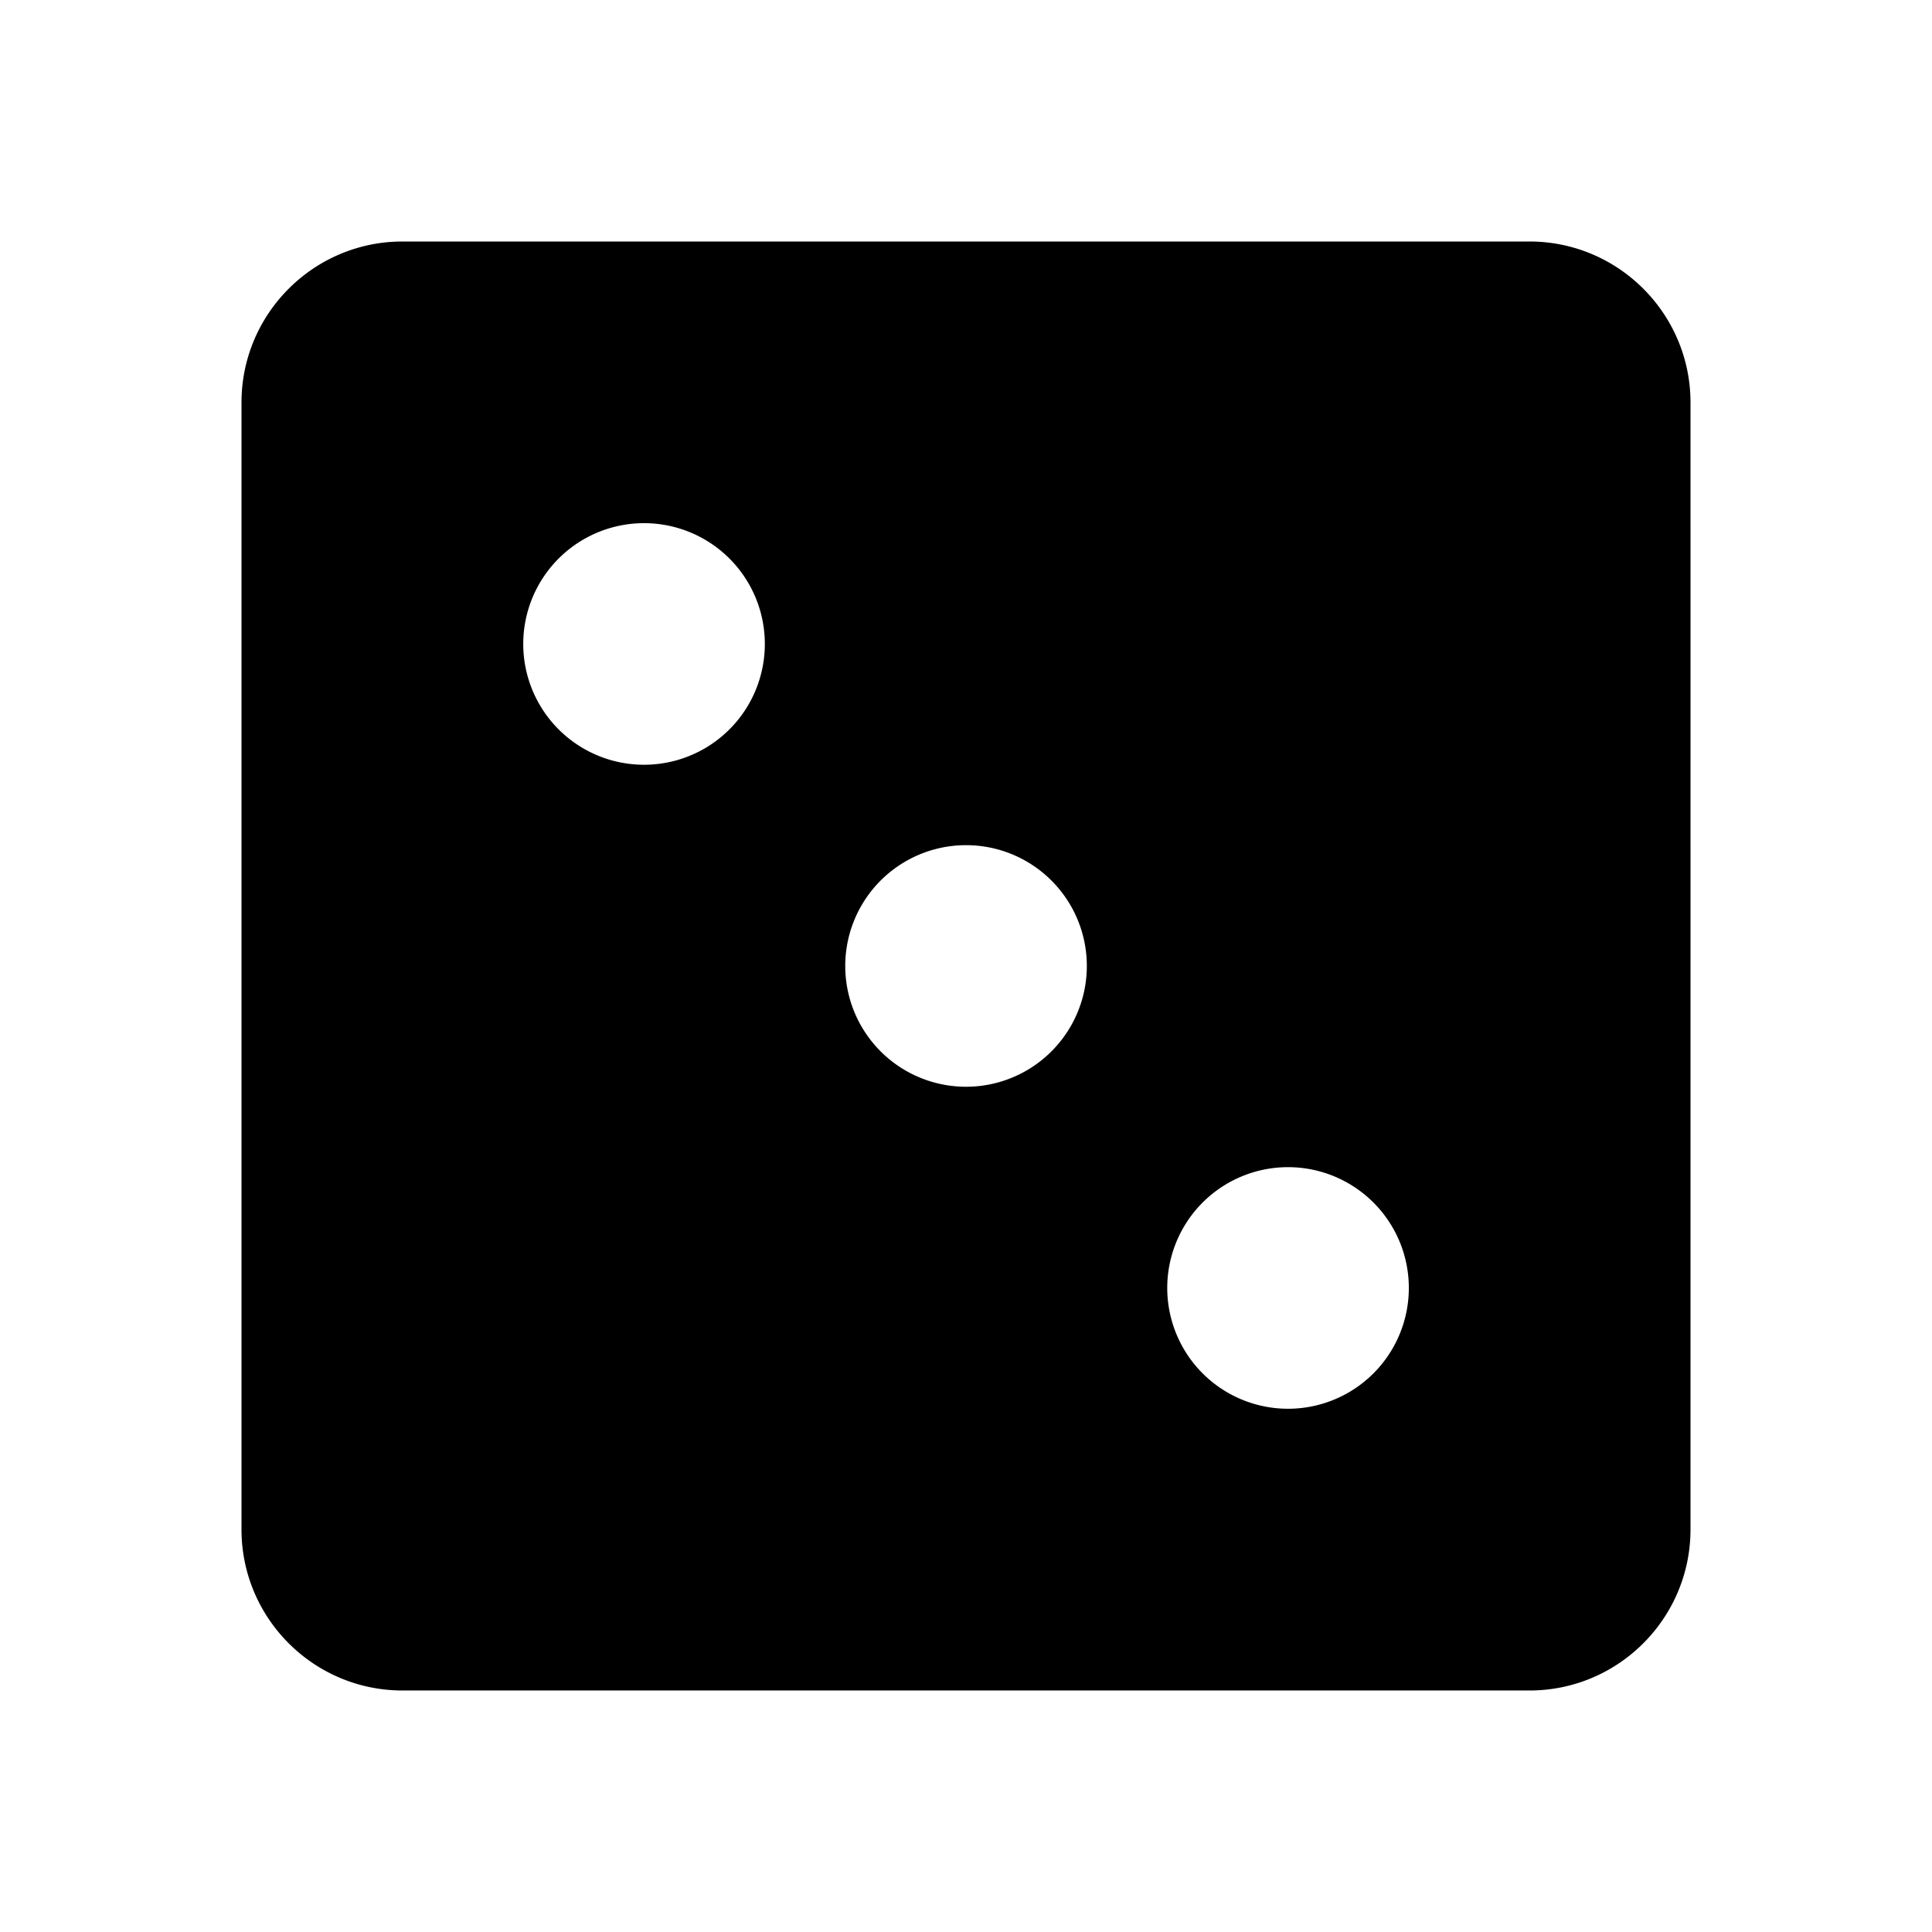 <svg xmlns="http://www.w3.org/2000/svg" width="24" height="24" viewBox="0 0 24 24"><path d="M19 3H5c-1.103 0-2 .897-2 2v14c0 1.103.897 2 2 2h14c1.103 0 2-.897 2-2V5c0-1.103-.897-2-2-2zM8 9.5a1.5 1.5 0 1 1 .001-3.001A1.5 1.5 0 0 1 8 9.5zm4 4a1.5 1.5 0 1 1 .001-3.001A1.5 1.5 0 0 1 12 13.5zm4 4a1.5 1.5 0 1 1 .001-3.001A1.5 1.5 0 0 1 16 17.5z"/></svg>